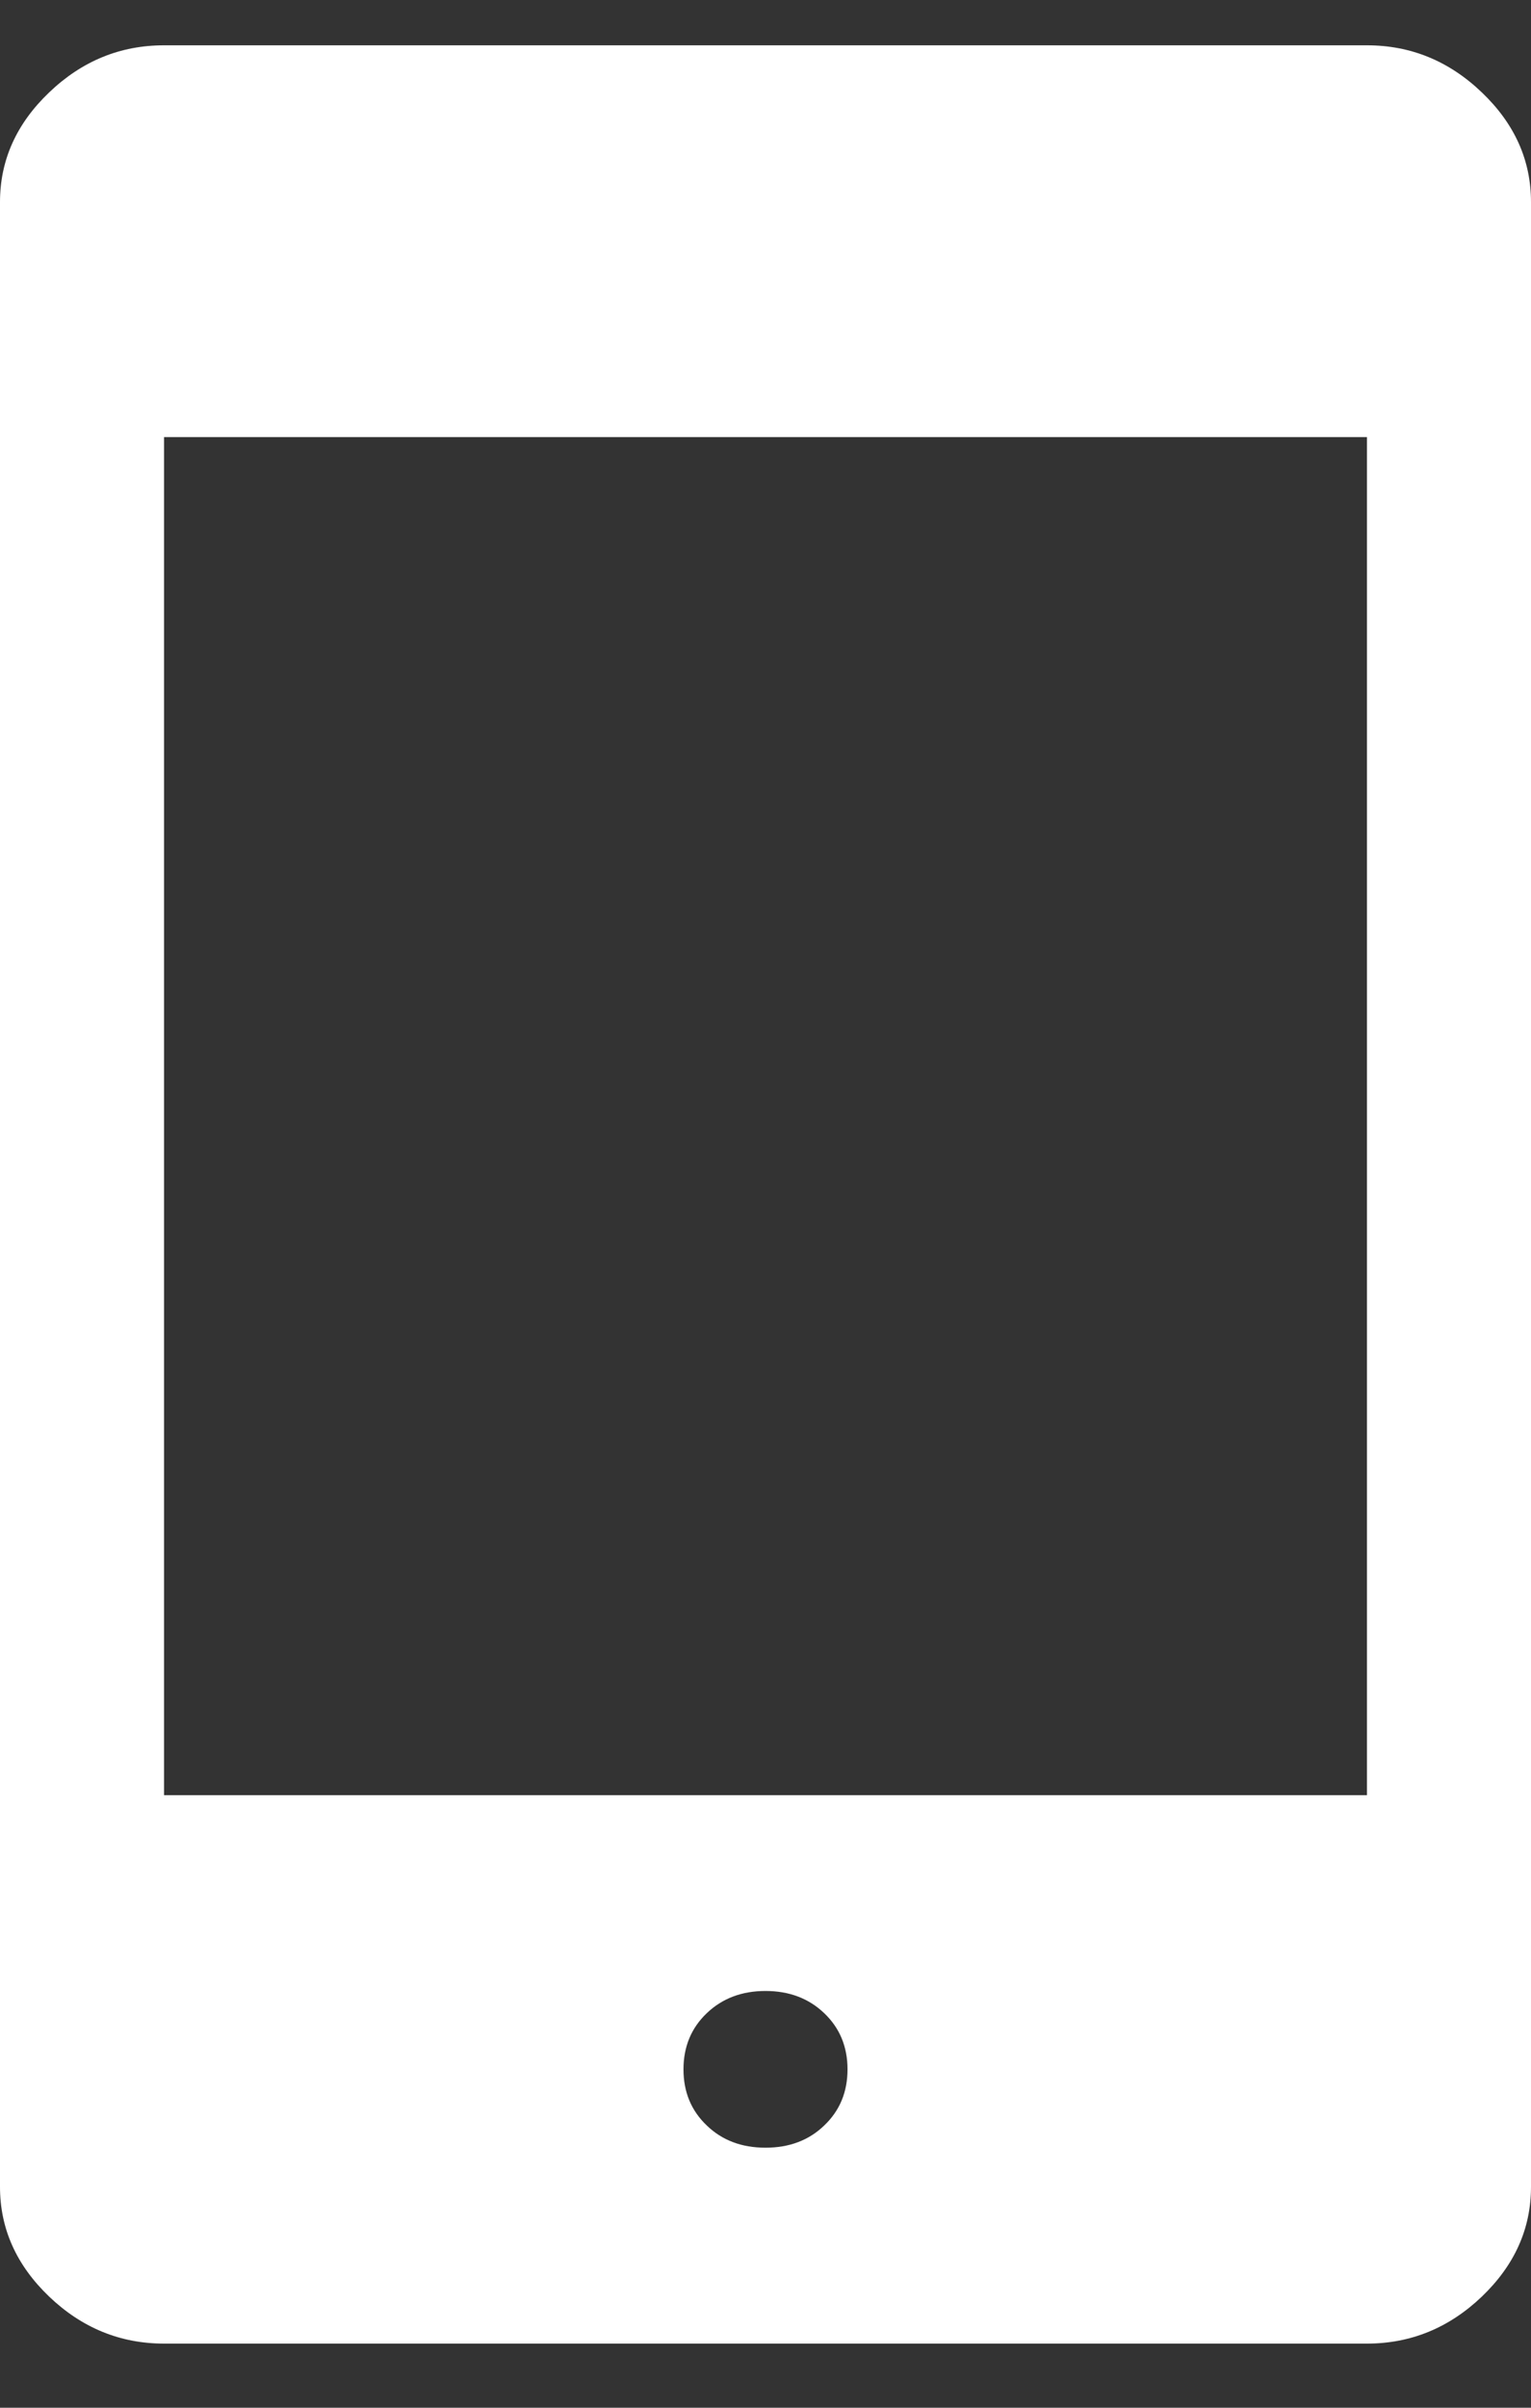 <svg width="14" height="22" viewBox="0 0 14 22" fill="none" xmlns="http://www.w3.org/2000/svg">
<rect x="0" y="0" width="14" height="22" fill="#333333" stroke="none"/>
<path d="M1.5 21.414C1.1 21.414 0.75 21.271 0.45 20.985C0.15 20.698 0 20.364 0 19.982V1.846C0 1.464 0.15 1.13 0.45 0.844C0.75 0.557 1.1 0.414 1.5 0.414H12.5C12.9 0.414 13.25 0.557 13.55 0.844C13.85 1.13 14 1.464 14 1.846V19.982C14 20.364 13.85 20.698 13.55 20.985C13.25 21.271 12.9 21.414 12.5 21.414H1.5ZM7 19.624C7.217 19.624 7.396 19.557 7.537 19.421C7.679 19.286 7.75 19.115 7.75 18.908C7.75 18.702 7.679 18.53 7.537 18.395C7.396 18.26 7.217 18.192 7 18.192C6.783 18.192 6.604 18.26 6.463 18.395C6.321 18.53 6.25 18.702 6.25 18.908C6.25 19.115 6.321 19.286 6.463 19.421C6.604 19.557 6.783 19.624 7 19.624ZM1.5 16.403H12.5V3.994H1.5V16.403Z" fill="white"/>
</svg>
